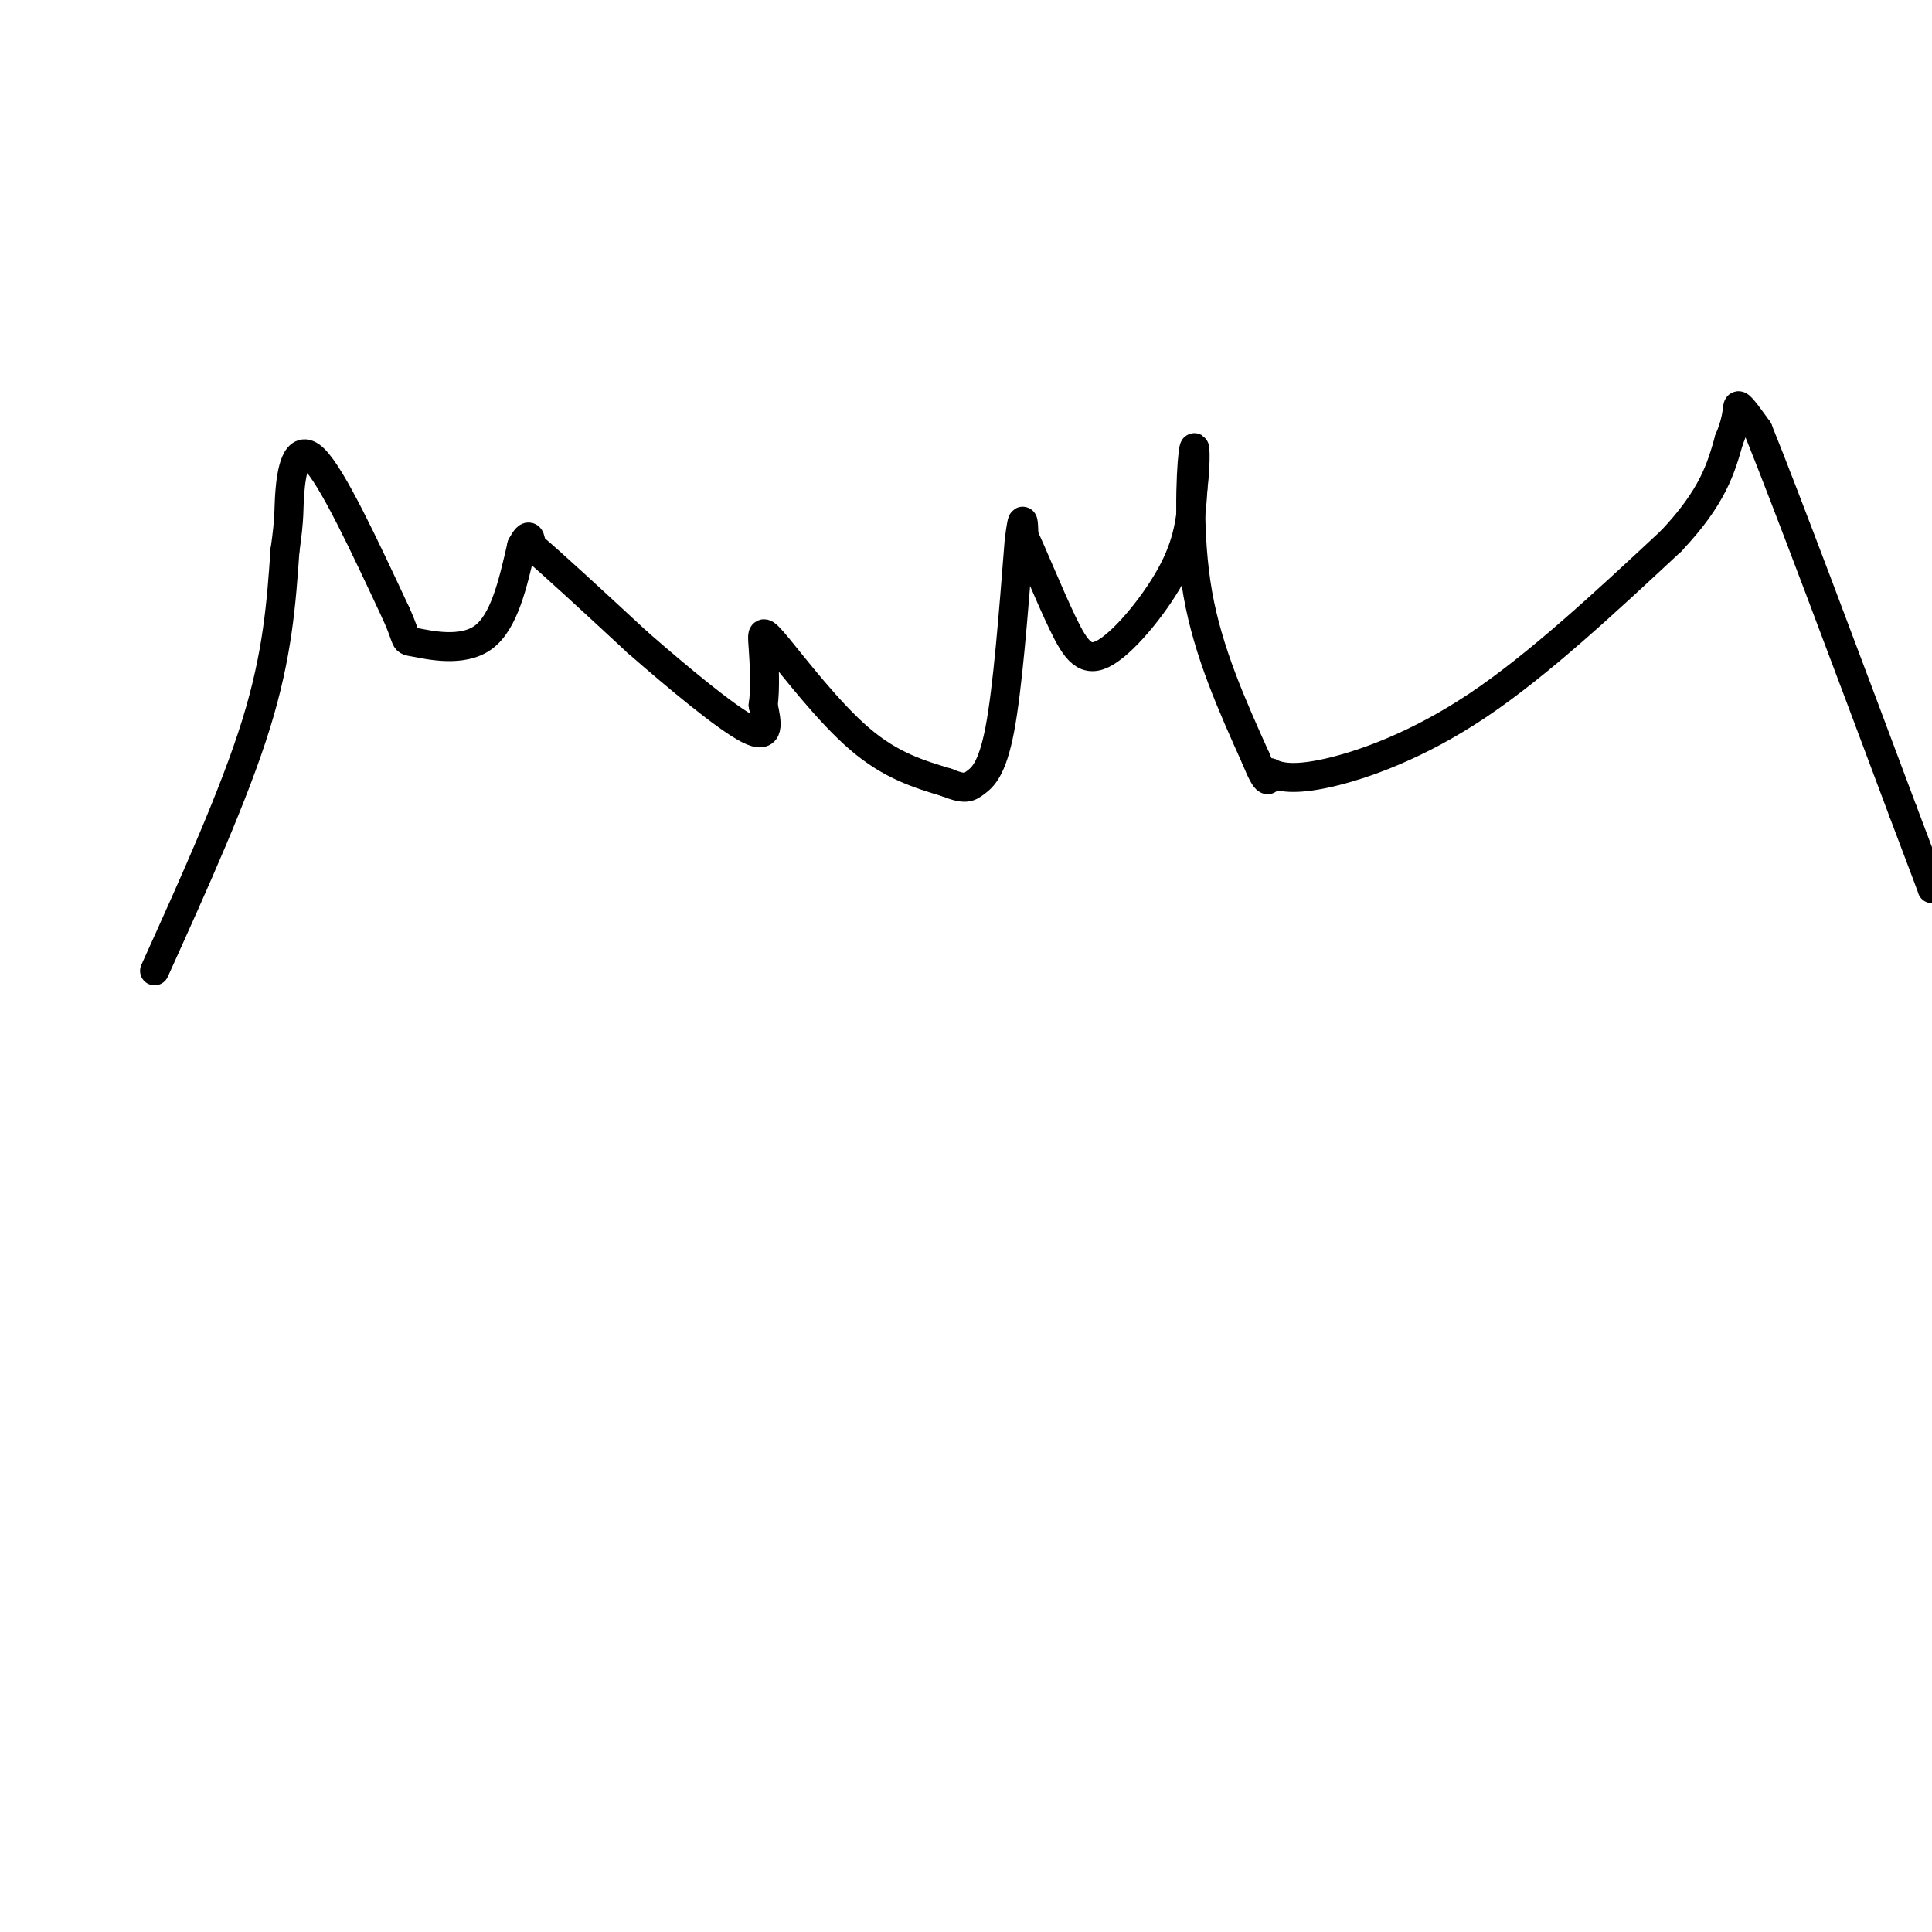 <svg viewBox='0 0 400 400' version='1.1' xmlns='http://www.w3.org/2000/svg' xmlns:xlink='http://www.w3.org/1999/xlink'><g fill='none' stroke='rgb(0,0,0)' stroke-width='6' stroke-linecap='round' stroke-linejoin='round'><path d='M32,201c8.250,-18.250 16.500,-36.500 21,-51c4.500,-14.500 5.250,-25.250 6,-36'/><path d='M59,114c1.060,-7.488 0.708,-8.208 1,-12c0.292,-3.792 1.226,-10.655 5,-7c3.774,3.655 10.387,17.827 17,32'/><path d='M82,127c2.798,6.143 1.292,5.500 4,6c2.708,0.500 9.631,2.143 14,-1c4.369,-3.143 6.185,-11.071 8,-19'/><path d='M108,113c1.667,-3.167 1.833,-1.583 2,0'/><path d='M110,113c4.000,3.333 13.000,11.667 22,20'/><path d='M132,133c8.400,7.333 18.400,15.667 23,18c4.600,2.333 3.800,-1.333 3,-5'/><path d='M158,146c0.496,-3.217 0.236,-8.759 0,-12c-0.236,-3.241 -0.448,-4.180 3,0c3.448,4.180 10.557,13.480 17,19c6.443,5.520 12.222,7.260 18,9'/><path d='M196,162c3.893,1.583 4.625,1.042 6,0c1.375,-1.042 3.393,-2.583 5,-11c1.607,-8.417 2.804,-23.708 4,-39'/><path d='M211,112c0.833,-6.667 0.917,-3.833 1,-1'/><path d='M212,111c1.632,3.341 5.211,12.195 8,18c2.789,5.805 4.789,8.563 9,6c4.211,-2.563 10.632,-10.447 14,-17c3.368,-6.553 3.684,-11.777 4,-17'/><path d='M247,101c0.702,-5.536 0.458,-10.875 0,-7c-0.458,3.875 -1.131,16.964 1,29c2.131,12.036 7.065,23.018 12,34'/><path d='M260,157c2.500,6.167 2.750,4.583 3,3'/><path d='M263,160c1.810,0.893 4.833,1.625 12,0c7.167,-1.625 18.476,-5.607 31,-14c12.524,-8.393 26.262,-21.196 40,-34'/><path d='M346,112c8.667,-9.167 10.333,-15.083 12,-21'/><path d='M358,91c2.133,-5.044 1.467,-7.156 2,-7c0.533,0.156 2.267,2.578 4,5'/><path d='M364,89c5.667,14.000 17.833,46.500 30,79'/><path d='M394,168c6.000,15.833 6.000,15.917 6,16'/></g>
</svg>